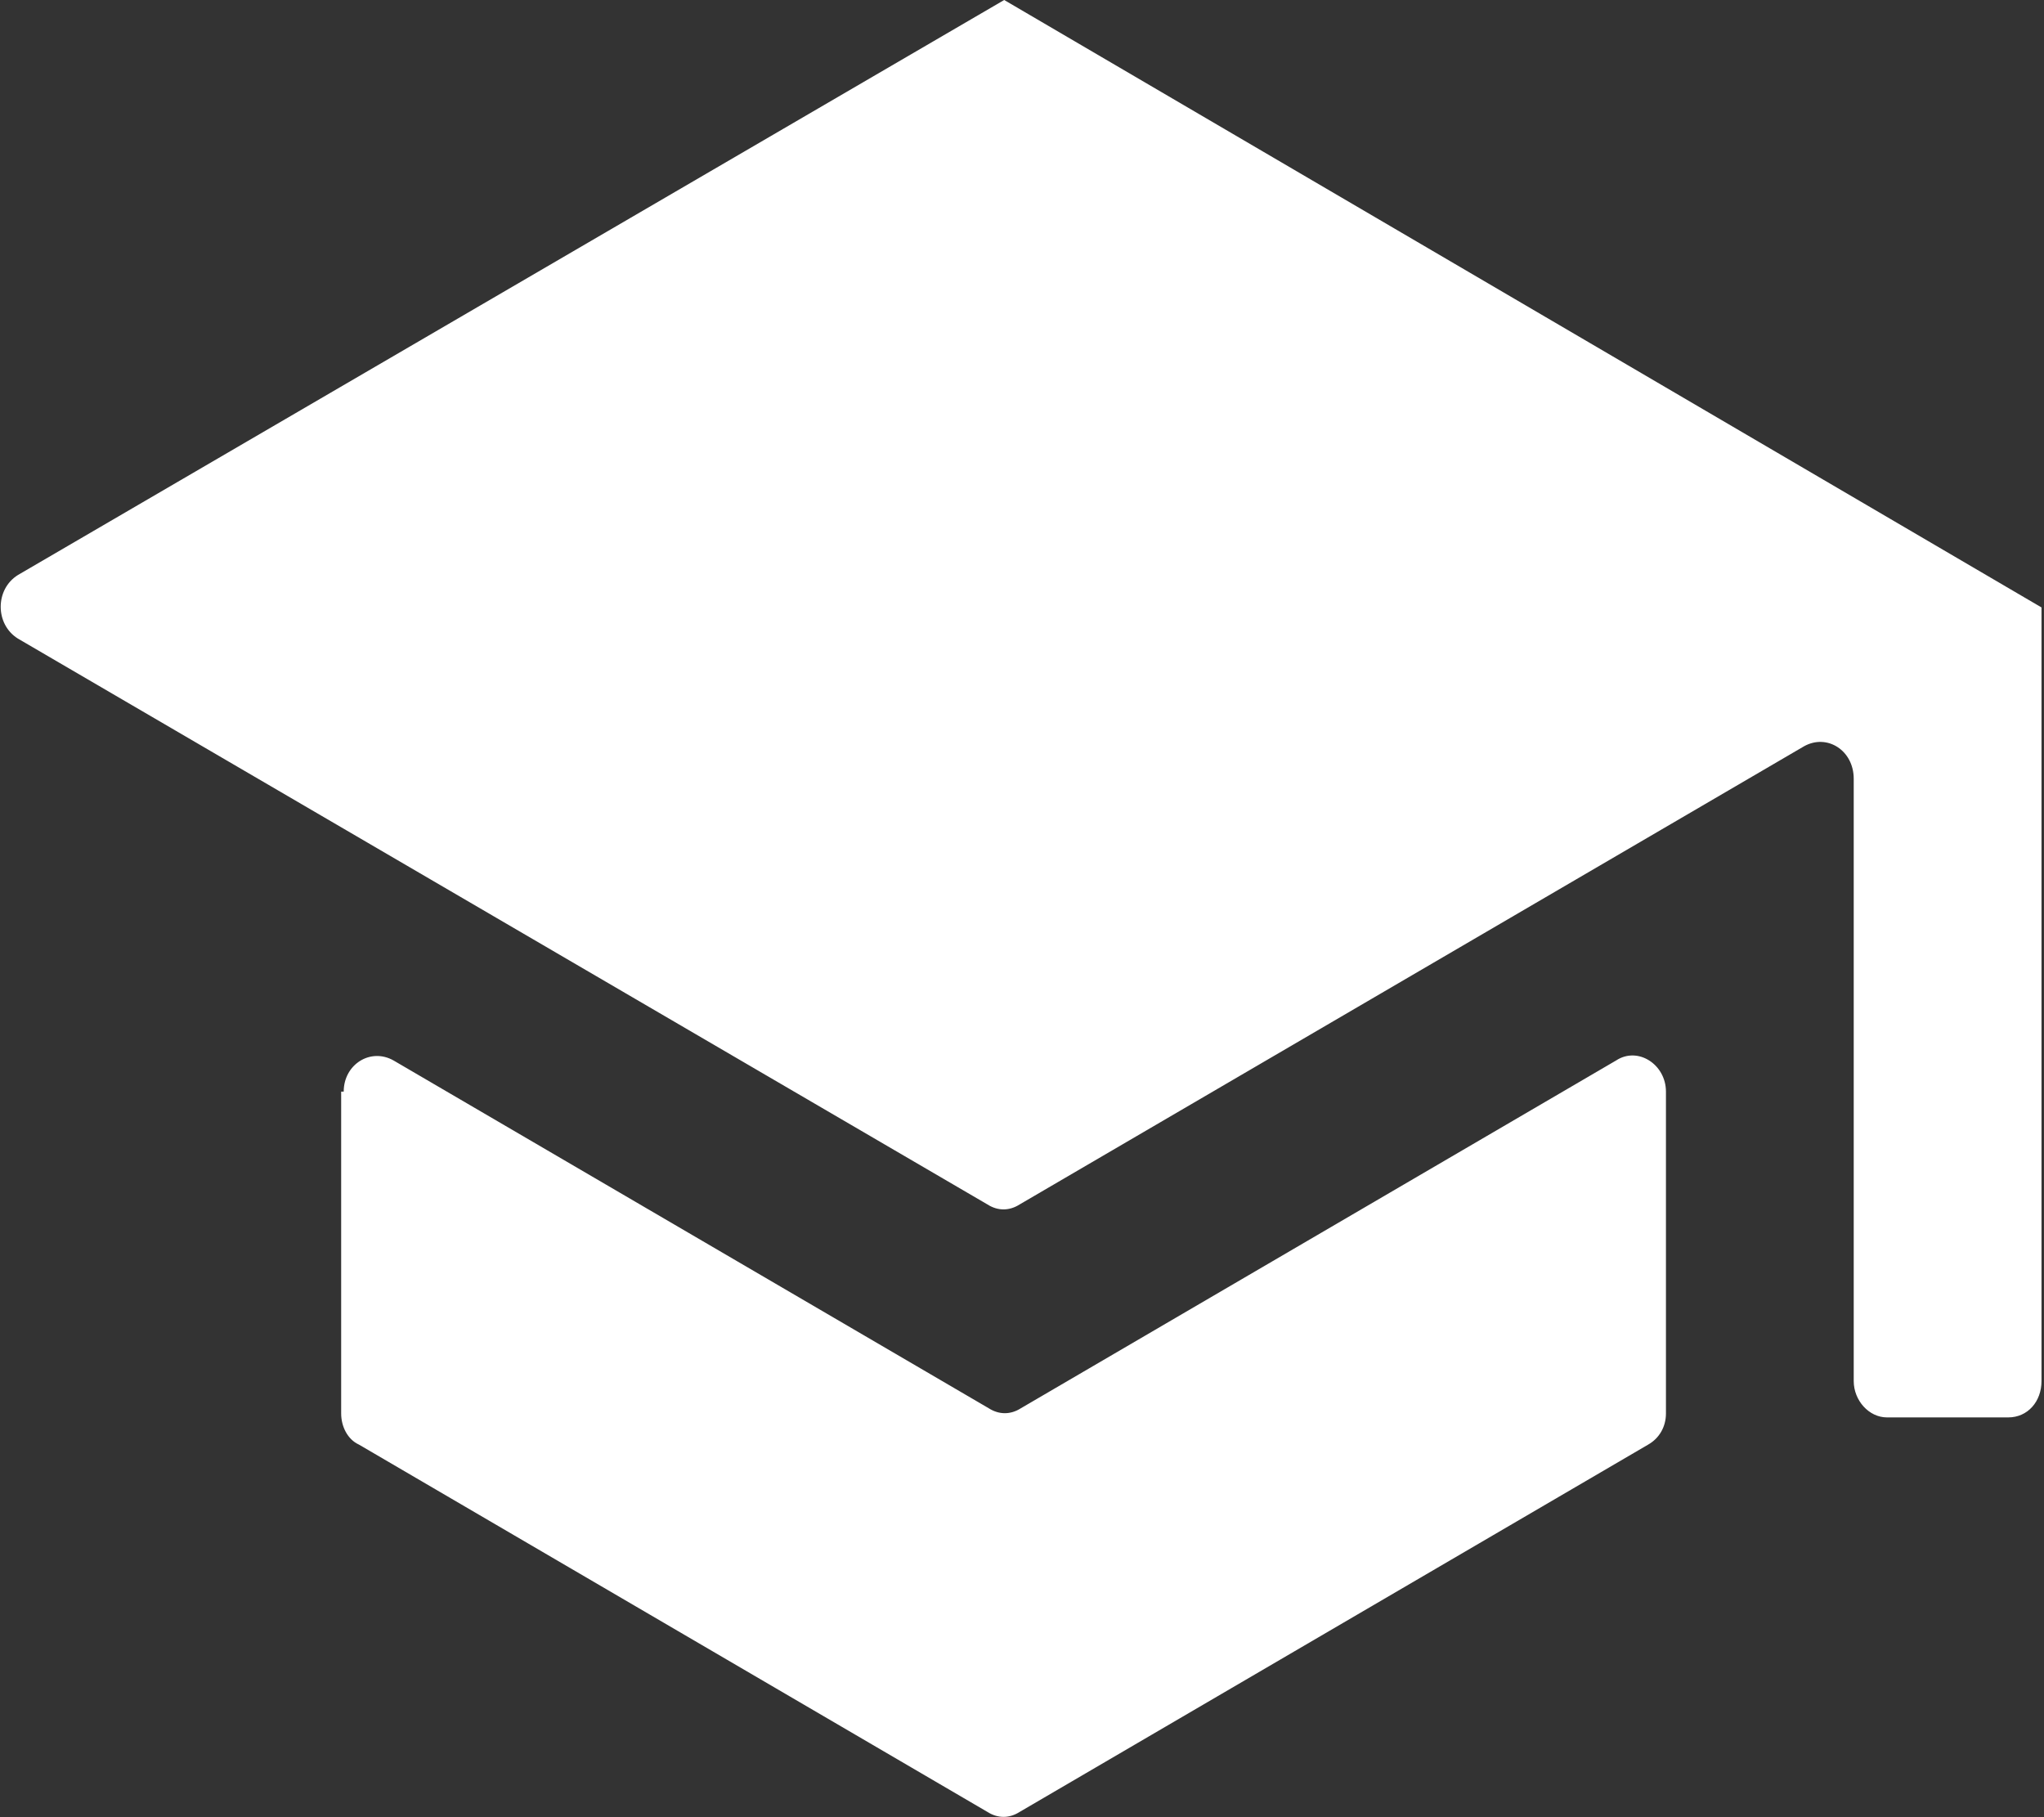 <svg width="45" height="40" viewBox="0 0 45 40" fill="none" xmlns="http://www.w3.org/2000/svg">
<rect x="0" y="0" width="45" height="40" fill="#333333" stroke="none"/>
<g clip-path="url(#clip0_2335_89580)">
<path d="M22.108 0L0.395 12.657C-0.111 12.971 -0.111 13.743 0.395 14.057L21.742 26.514C21.967 26.657 22.22 26.657 22.445 26.514L39.714 16.429C40.22 16.143 40.811 16.514 40.811 17.143V30.4C40.811 30.829 41.148 31.2 41.542 31.2H44.214C44.636 31.2 44.945 30.857 44.945 30.4V13.371M7.511 24.029V31.114C7.511 31.4 7.652 31.686 7.905 31.8L21.742 39.886C21.967 40.029 22.22 40.029 22.445 39.886L36.283 31.8C36.536 31.657 36.677 31.4 36.677 31.114V24.029C36.677 23.429 36.058 23.029 35.58 23.343L22.473 31C22.248 31.143 21.995 31.143 21.77 31L8.664 23.343C8.158 23.057 7.567 23.429 7.567 24.029H7.511Z" fill="white"/>
</g>
<defs>
<clipPath id="clip0_2335_89580">
<rect width="45" height="40" fill="white"/>
</clipPath>
</defs>
</svg>
